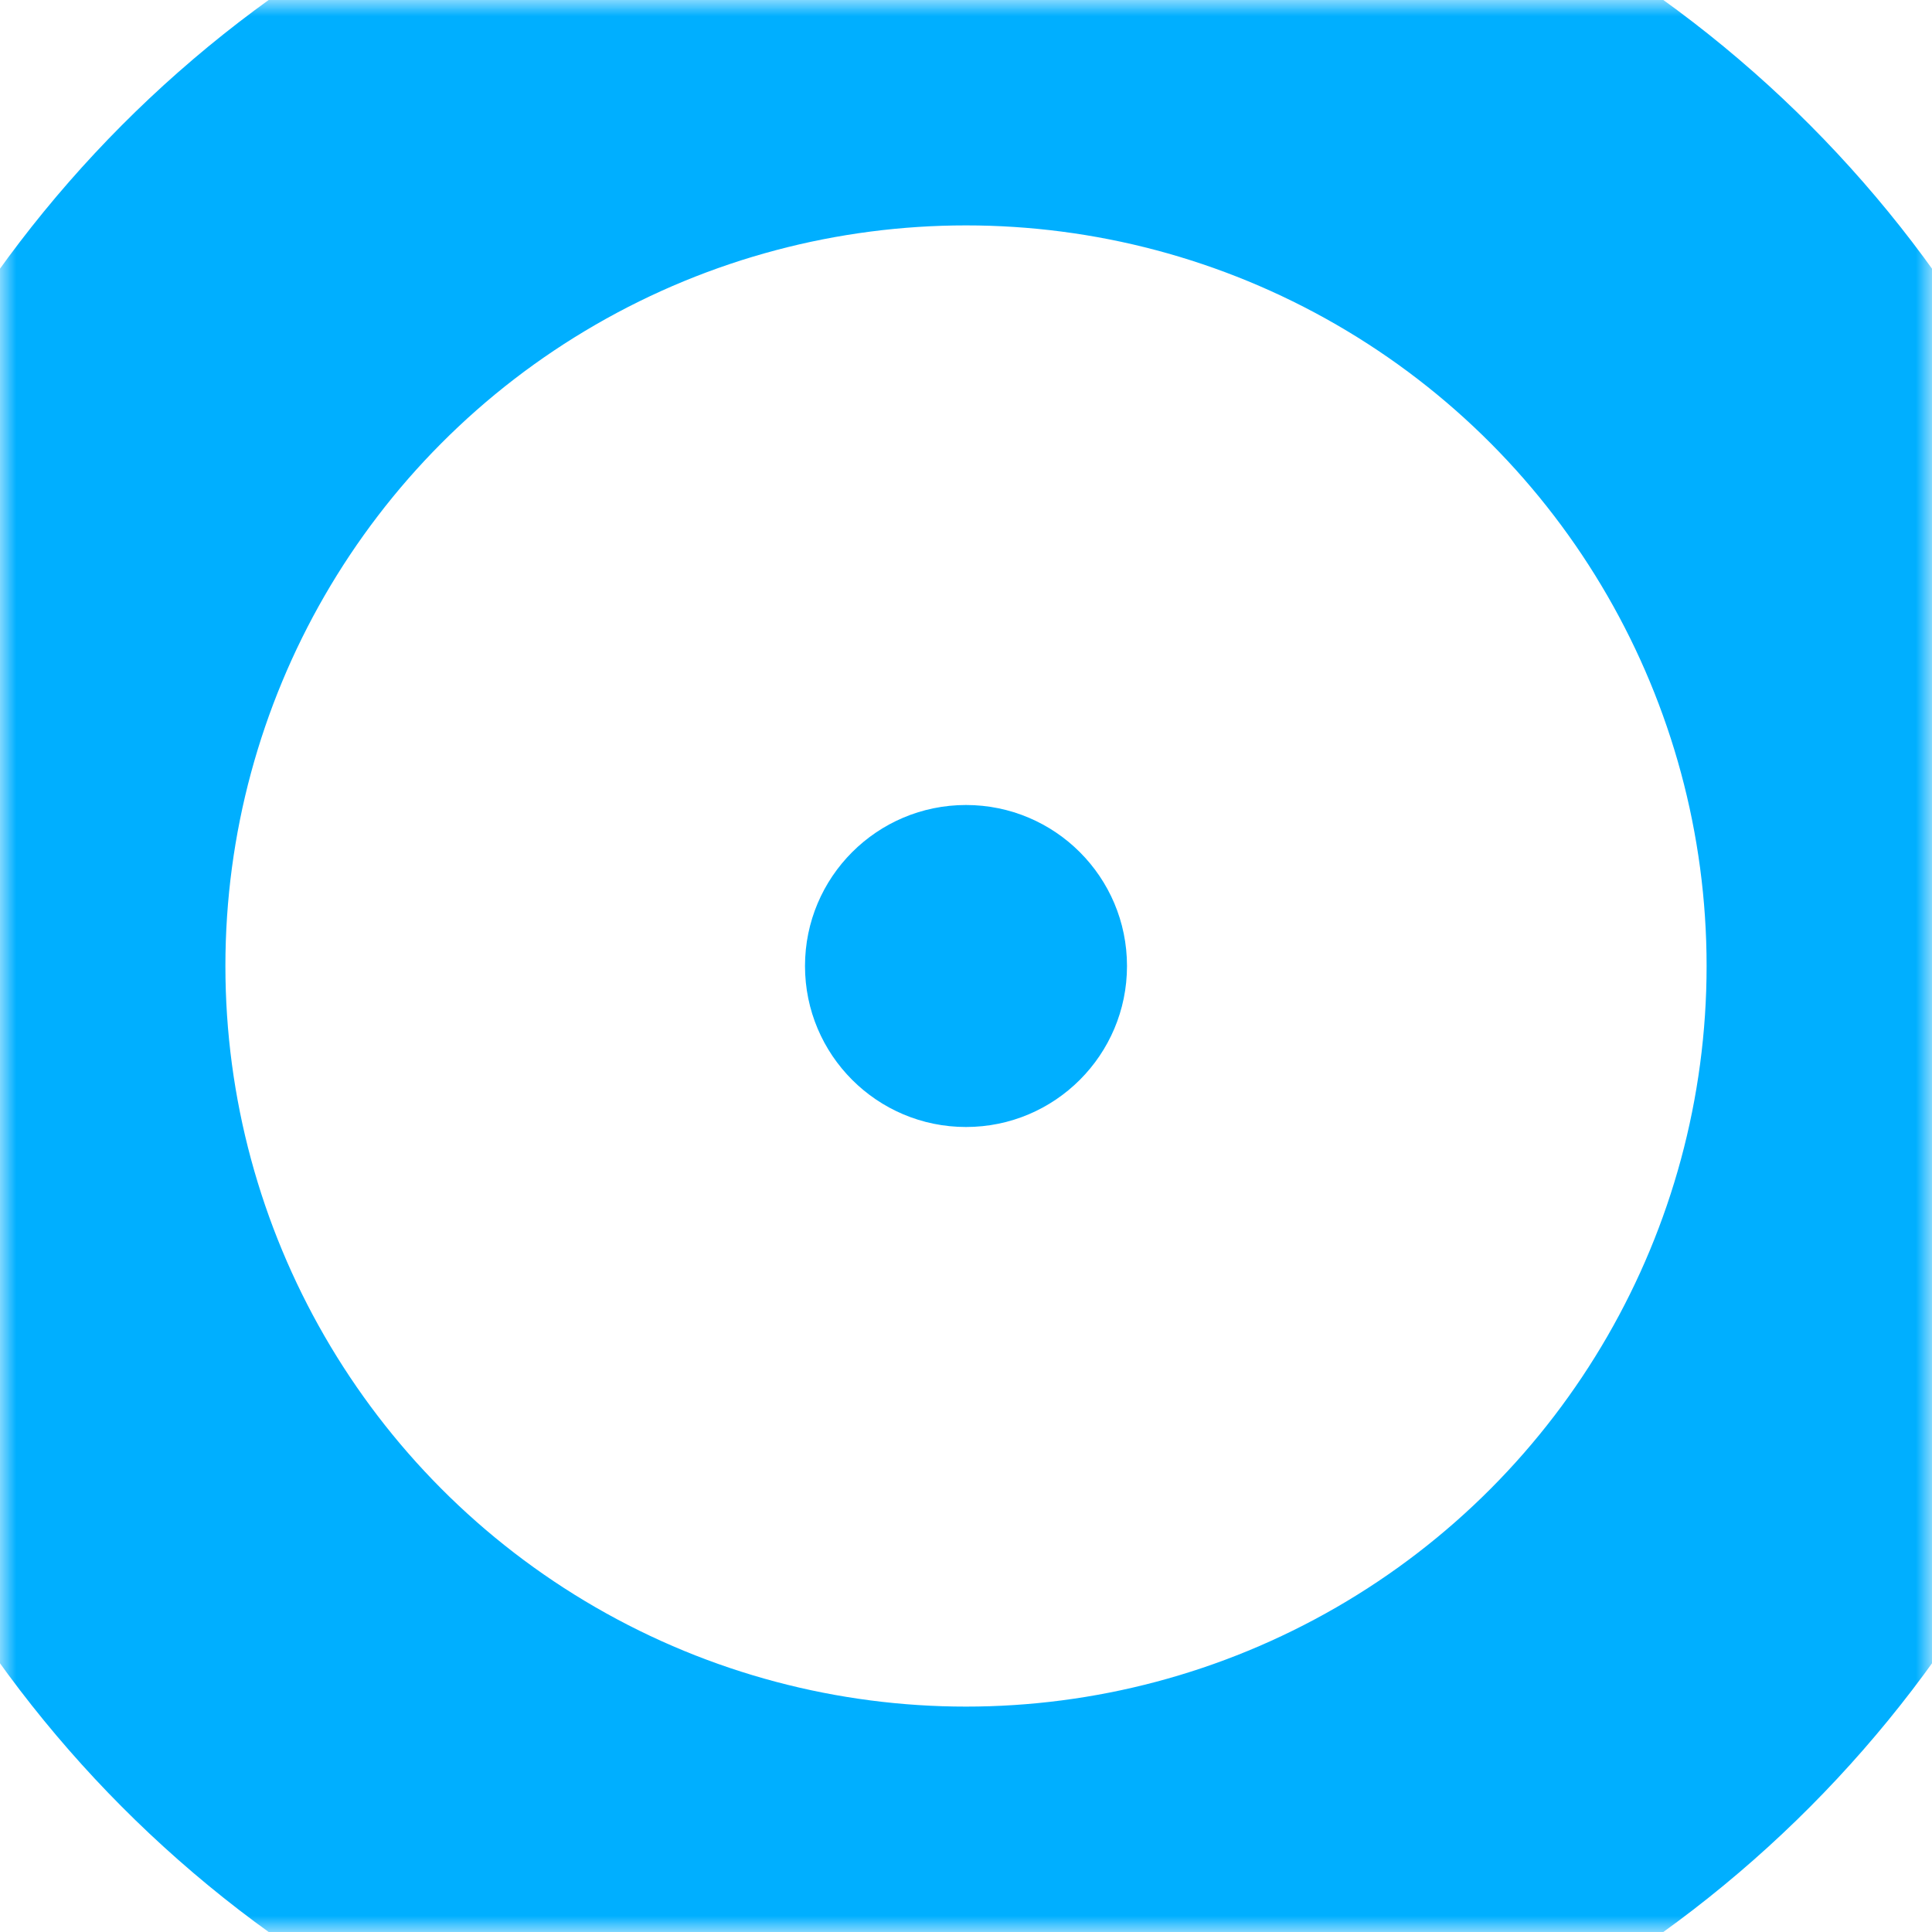 <?xml version="1.0" encoding="utf-8"?>
<svg version="1.1" xmlns="http://www.w3.org/2000/svg" xmlns:xlink="http://www.w3.org/1999/xlink" height="60" width="60">
  <defs>
    <ellipse id="ellipse-0" opacity="1" rx="30" ry="30" cx="30" cy="30"/>
    <mask id="mask-1" maskUnits="userSpaceOnUse" maskContentUnits="userSpaceOnUse">
      <rect opacity="1" x="0" y="0" width="60" height="60" fill="black"/>
      <use xlink:href="#ellipse-0" fill="white"/>
    </mask>
    <ellipse id="ellipse-2" opacity="1" rx="5" ry="5" cx="30" cy="30"/>
  </defs>
  <g opacity="1">
    <g opacity="1">
      <g opacity="1">
        <use xlink:href="#ellipse-0" fill-opacity="0" stroke="#00AFFF" stroke-opacity="1" stroke-width="14" mask="url(#mask-1)"/>
      </g>
      <g opacity="1">
        <use xlink:href="#ellipse-2" fill="#00AFFF" fill-opacity="1"/>
      </g>
    </g>
  </g>
</svg>